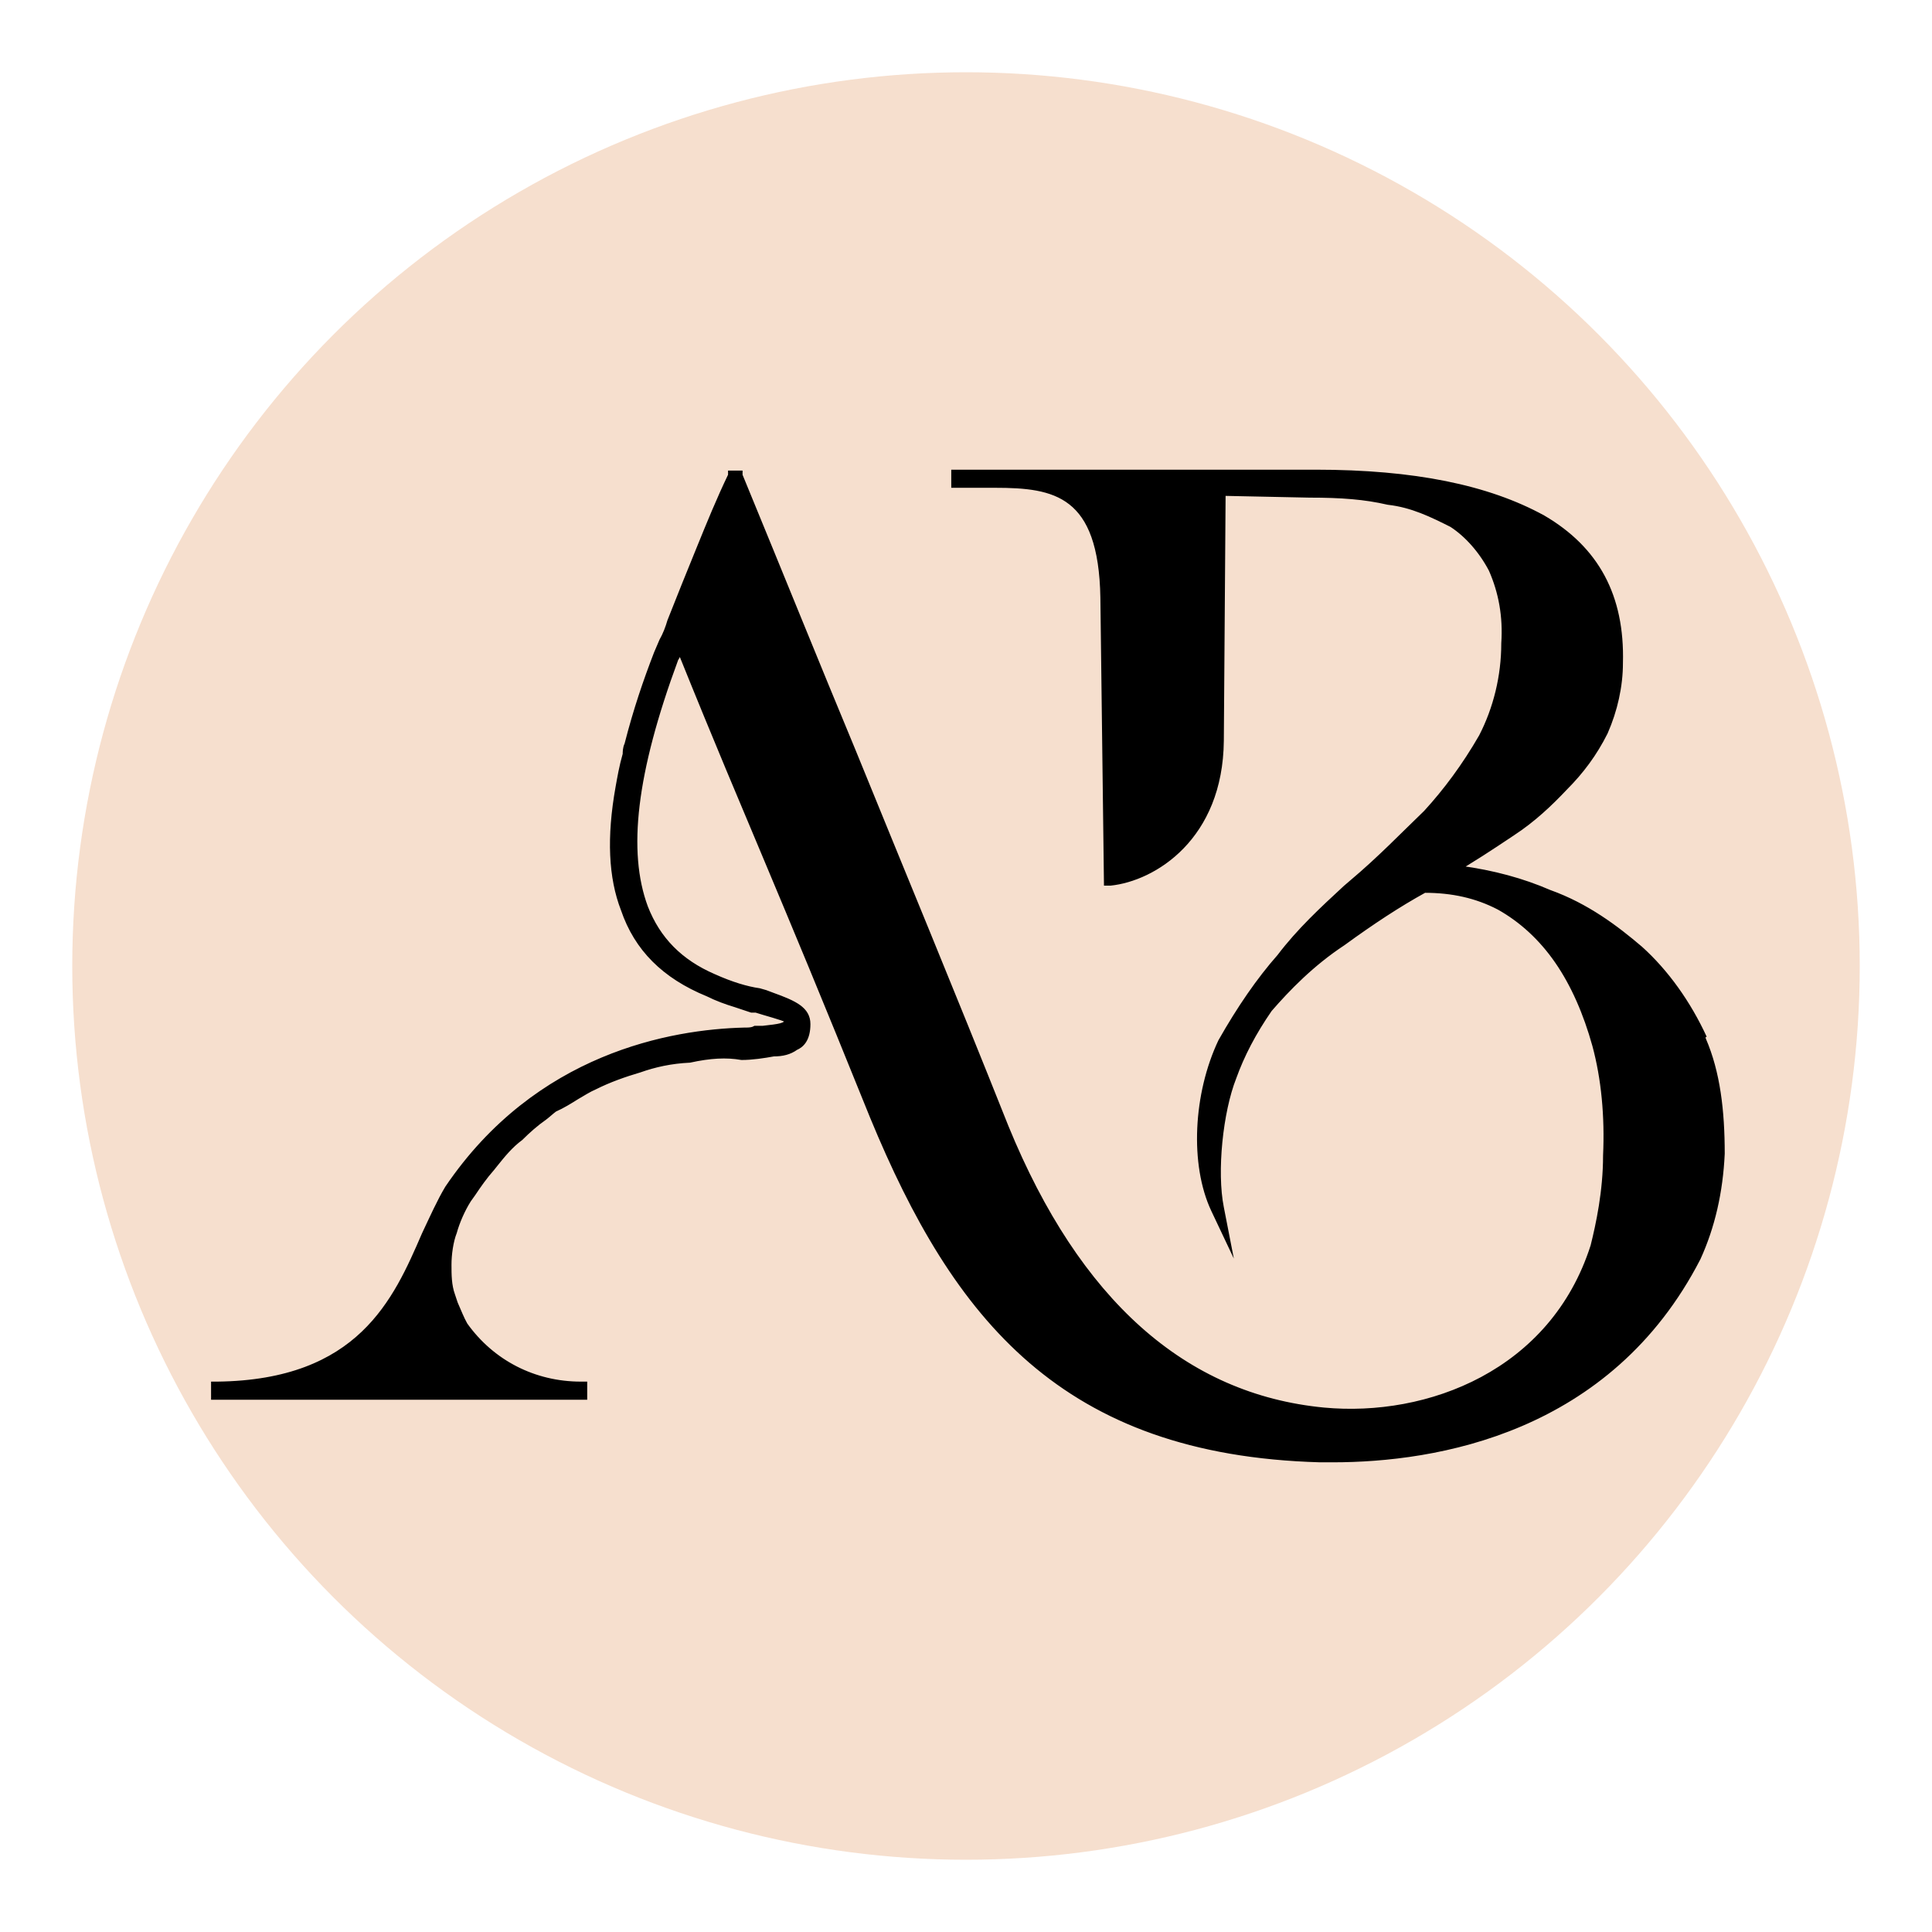 <?xml version="1.0" encoding="UTF-8"?>
<svg xmlns="http://www.w3.org/2000/svg" width="508" height="508" viewBox="0 0 508 508" fill="none">
  <circle cx="254" cy="254" r="235" fill="#F6DFCE"></circle>
  <path d="M448.305 272.807C444.079 263.638 438.209 255.41 431.401 249.298C425.062 243.892 417.315 238.014 407.454 234.488C400.411 231.432 392.664 229.316 383.977 228.141C385.855 226.966 387.733 225.79 389.611 224.615C392.194 222.969 395.011 221.089 397.829 219.208C403.228 215.682 407.689 211.45 411.68 207.219C415.906 202.987 419.428 198.286 422.245 192.644C424.827 186.767 426.236 180.42 426.236 174.307C426.706 156.676 419.897 144.217 405.811 135.989C391.255 127.996 371.769 124 345.944 124H250.626V127.761H261.661C277.39 127.761 289.364 129.877 289.833 157.146L290.772 232.373H291.946C303.45 231.197 321.058 220.383 321.293 194.759L321.762 129.877L344.3 130.347C352.752 130.347 358.856 130.817 364.96 132.228C371.299 132.933 376.464 135.519 381.629 138.105C385.62 140.691 389.377 144.922 391.959 149.859C394.542 155.736 395.716 162.083 395.246 169.136C395.246 177.834 393.133 186.297 389.377 193.584C384.916 201.342 379.986 207.924 374.821 213.566C368.717 219.443 362.613 225.79 355.335 231.902L353.691 233.313C347.587 238.955 341.483 244.597 336.318 251.414C330.918 257.526 325.753 265.049 320.823 273.747C314.25 287.617 313.31 306.188 318.945 318.177L323.171 327.11L321.293 317.472C319.415 308.069 321.058 292.318 324.58 283.385C326.692 277.508 329.745 271.631 333.97 265.519C338.666 260.112 345.005 253.53 353.222 248.123C360.969 242.481 367.778 238.014 374.586 234.253C381.864 234.253 388.203 235.664 394.072 238.72C399.941 242.011 405.106 246.712 409.332 252.825C413.558 258.937 416.845 266.459 419.193 274.922C421.541 283.62 422.48 293.494 422.01 303.837C422.01 313.24 420.132 321.939 418.723 327.58C408.158 360.727 375.525 373.186 348.057 370.6C311.432 367.074 283.494 342.156 264.713 296.315C249.922 259.172 237.479 229.316 224.567 197.58C215.176 175.013 205.785 151.74 194.75 124.94V124.235H191.933V124.94C188.881 131.288 186.299 137.635 183.716 143.982C181.134 150.329 178.551 156.676 175.969 163.259C175.499 164.904 174.795 166.785 173.856 168.43C173.386 169.606 172.917 170.546 172.447 171.722C169.63 179.009 167.047 186.532 164.7 195.7C164.23 196.64 164.23 197.816 164.23 198.286C163.291 201.577 162.821 204.398 162.352 206.984C160.004 220.148 160.474 230.727 163.761 239.19C167.282 249.533 174.56 256.821 186.064 261.523C188.412 262.698 190.994 263.638 193.342 264.344C194.75 264.814 196.159 265.284 197.568 265.754H198.742C200.855 266.459 206.254 267.87 206.724 268.34C206.724 269.515 204.846 269.75 200.62 270.221H198.507L198.037 270.456C197.333 270.691 196.629 270.691 195.69 270.691C176.673 271.161 141.222 277.273 117.51 312.3C115.397 315.826 113.519 320.058 111.406 324.524C103.894 341.92 94.503 363.313 57.174 363.783H56V367.544H153.9V363.783H152.726C140.518 363.783 129.484 358.141 122.441 348.268C121.501 346.622 120.797 344.741 119.858 342.626C119.623 341.92 119.389 341.215 119.154 340.51C118.215 337.924 118.215 335.103 118.215 332.517C118.215 329.931 118.684 326.405 119.623 324.054C120.328 321.468 121.736 318.177 123.38 315.591L124.554 313.946C125.962 311.83 127.606 309.479 129.484 307.363L130.423 306.188C132.301 303.837 134.414 301.251 136.996 299.371C138.875 297.49 140.988 295.609 143.335 293.964C144.274 293.259 144.979 292.553 145.918 291.848C148.031 290.908 149.909 289.732 151.787 288.557C153.431 287.617 154.839 286.676 156.483 285.971C160.239 284.09 164.23 282.68 168.221 281.505C172.212 280.094 176.438 279.154 181.368 278.919C186.768 277.743 190.994 277.508 194.985 278.213C197.802 278.213 200.855 277.743 203.437 277.273C205.785 277.273 207.663 276.803 209.306 275.627C210.95 274.922 212.593 273.277 212.593 269.28C212.593 265.284 209.072 263.638 203.202 261.523L201.324 260.817L199.681 260.347C196.394 259.877 192.403 258.702 187.707 256.586C179.021 252.825 173.151 246.948 169.865 238.485C164.465 223.91 166.813 203.222 177.847 173.367C178.316 172.662 178.551 171.957 178.786 171.486C188.646 195.935 194.985 210.745 201.089 225.32C209.072 244.362 215.88 260.582 229.262 293.729C251.096 346.622 279.503 382.119 347.118 384C348.292 384 349.231 384 350.404 384C377.638 384 423.184 376.477 446.661 330.872C450.417 322.644 452.53 313.476 453 303.367C453 292.083 451.826 281.975 448.07 273.277L447.6 271.631L448.305 272.807Z" fill="black" stroke="black" stroke-miterlimit="10"></path>
</svg>
